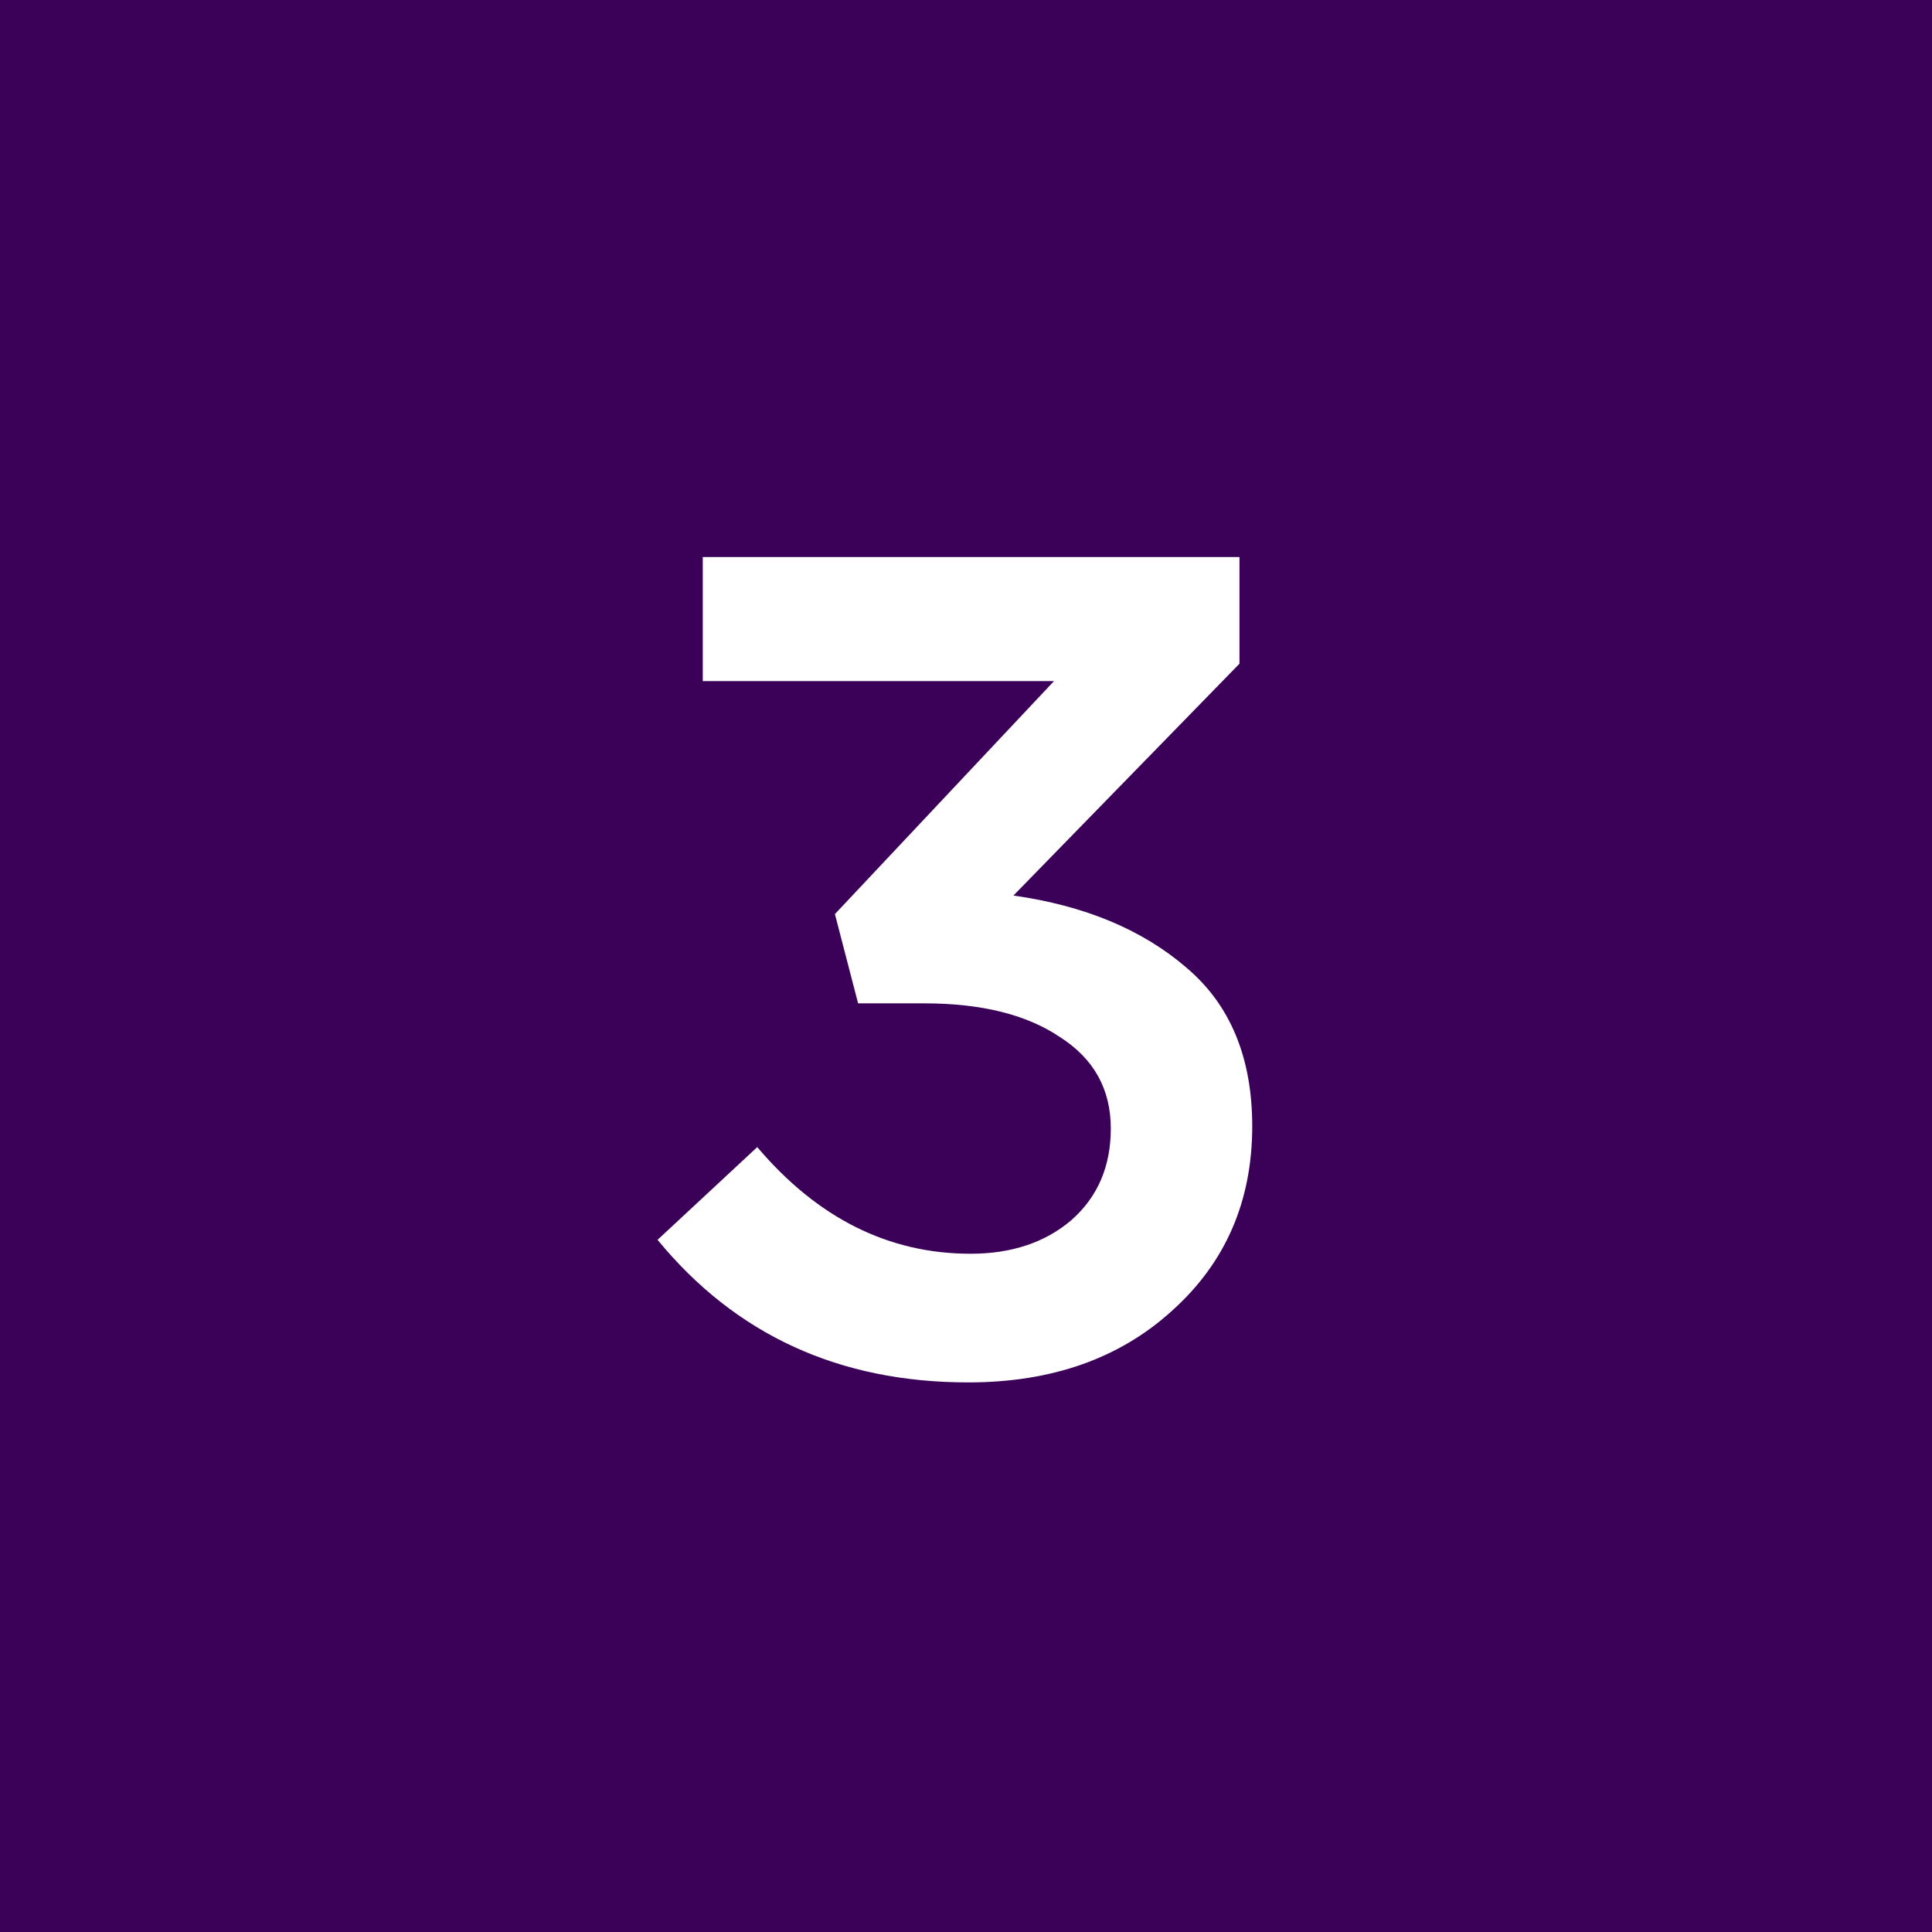 <svg xmlns="http://www.w3.org/2000/svg" width="60" height="60" viewBox="0 0 60 60" fill="none"><rect width="60" height="60" fill="#3B0158"></rect><path d="M30.069 42.932C26.061 42.932 22.845 41.456 20.421 38.504L23.517 35.624C25.389 37.832 27.597 38.936 30.141 38.936C31.413 38.936 32.457 38.588 33.273 37.892C34.089 37.172 34.497 36.224 34.497 35.048C34.497 33.824 33.969 32.876 32.913 32.204C31.881 31.508 30.477 31.16 28.701 31.16H26.649L25.929 28.388L32.733 21.152H21.825V17.3H38.493V20.612L31.473 27.812C33.681 28.124 35.469 28.868 36.837 30.044C38.205 31.196 38.889 32.84 38.889 34.976C38.889 37.304 38.061 39.212 36.405 40.7C34.773 42.188 32.661 42.932 30.069 42.932Z" fill="white"></path></svg>